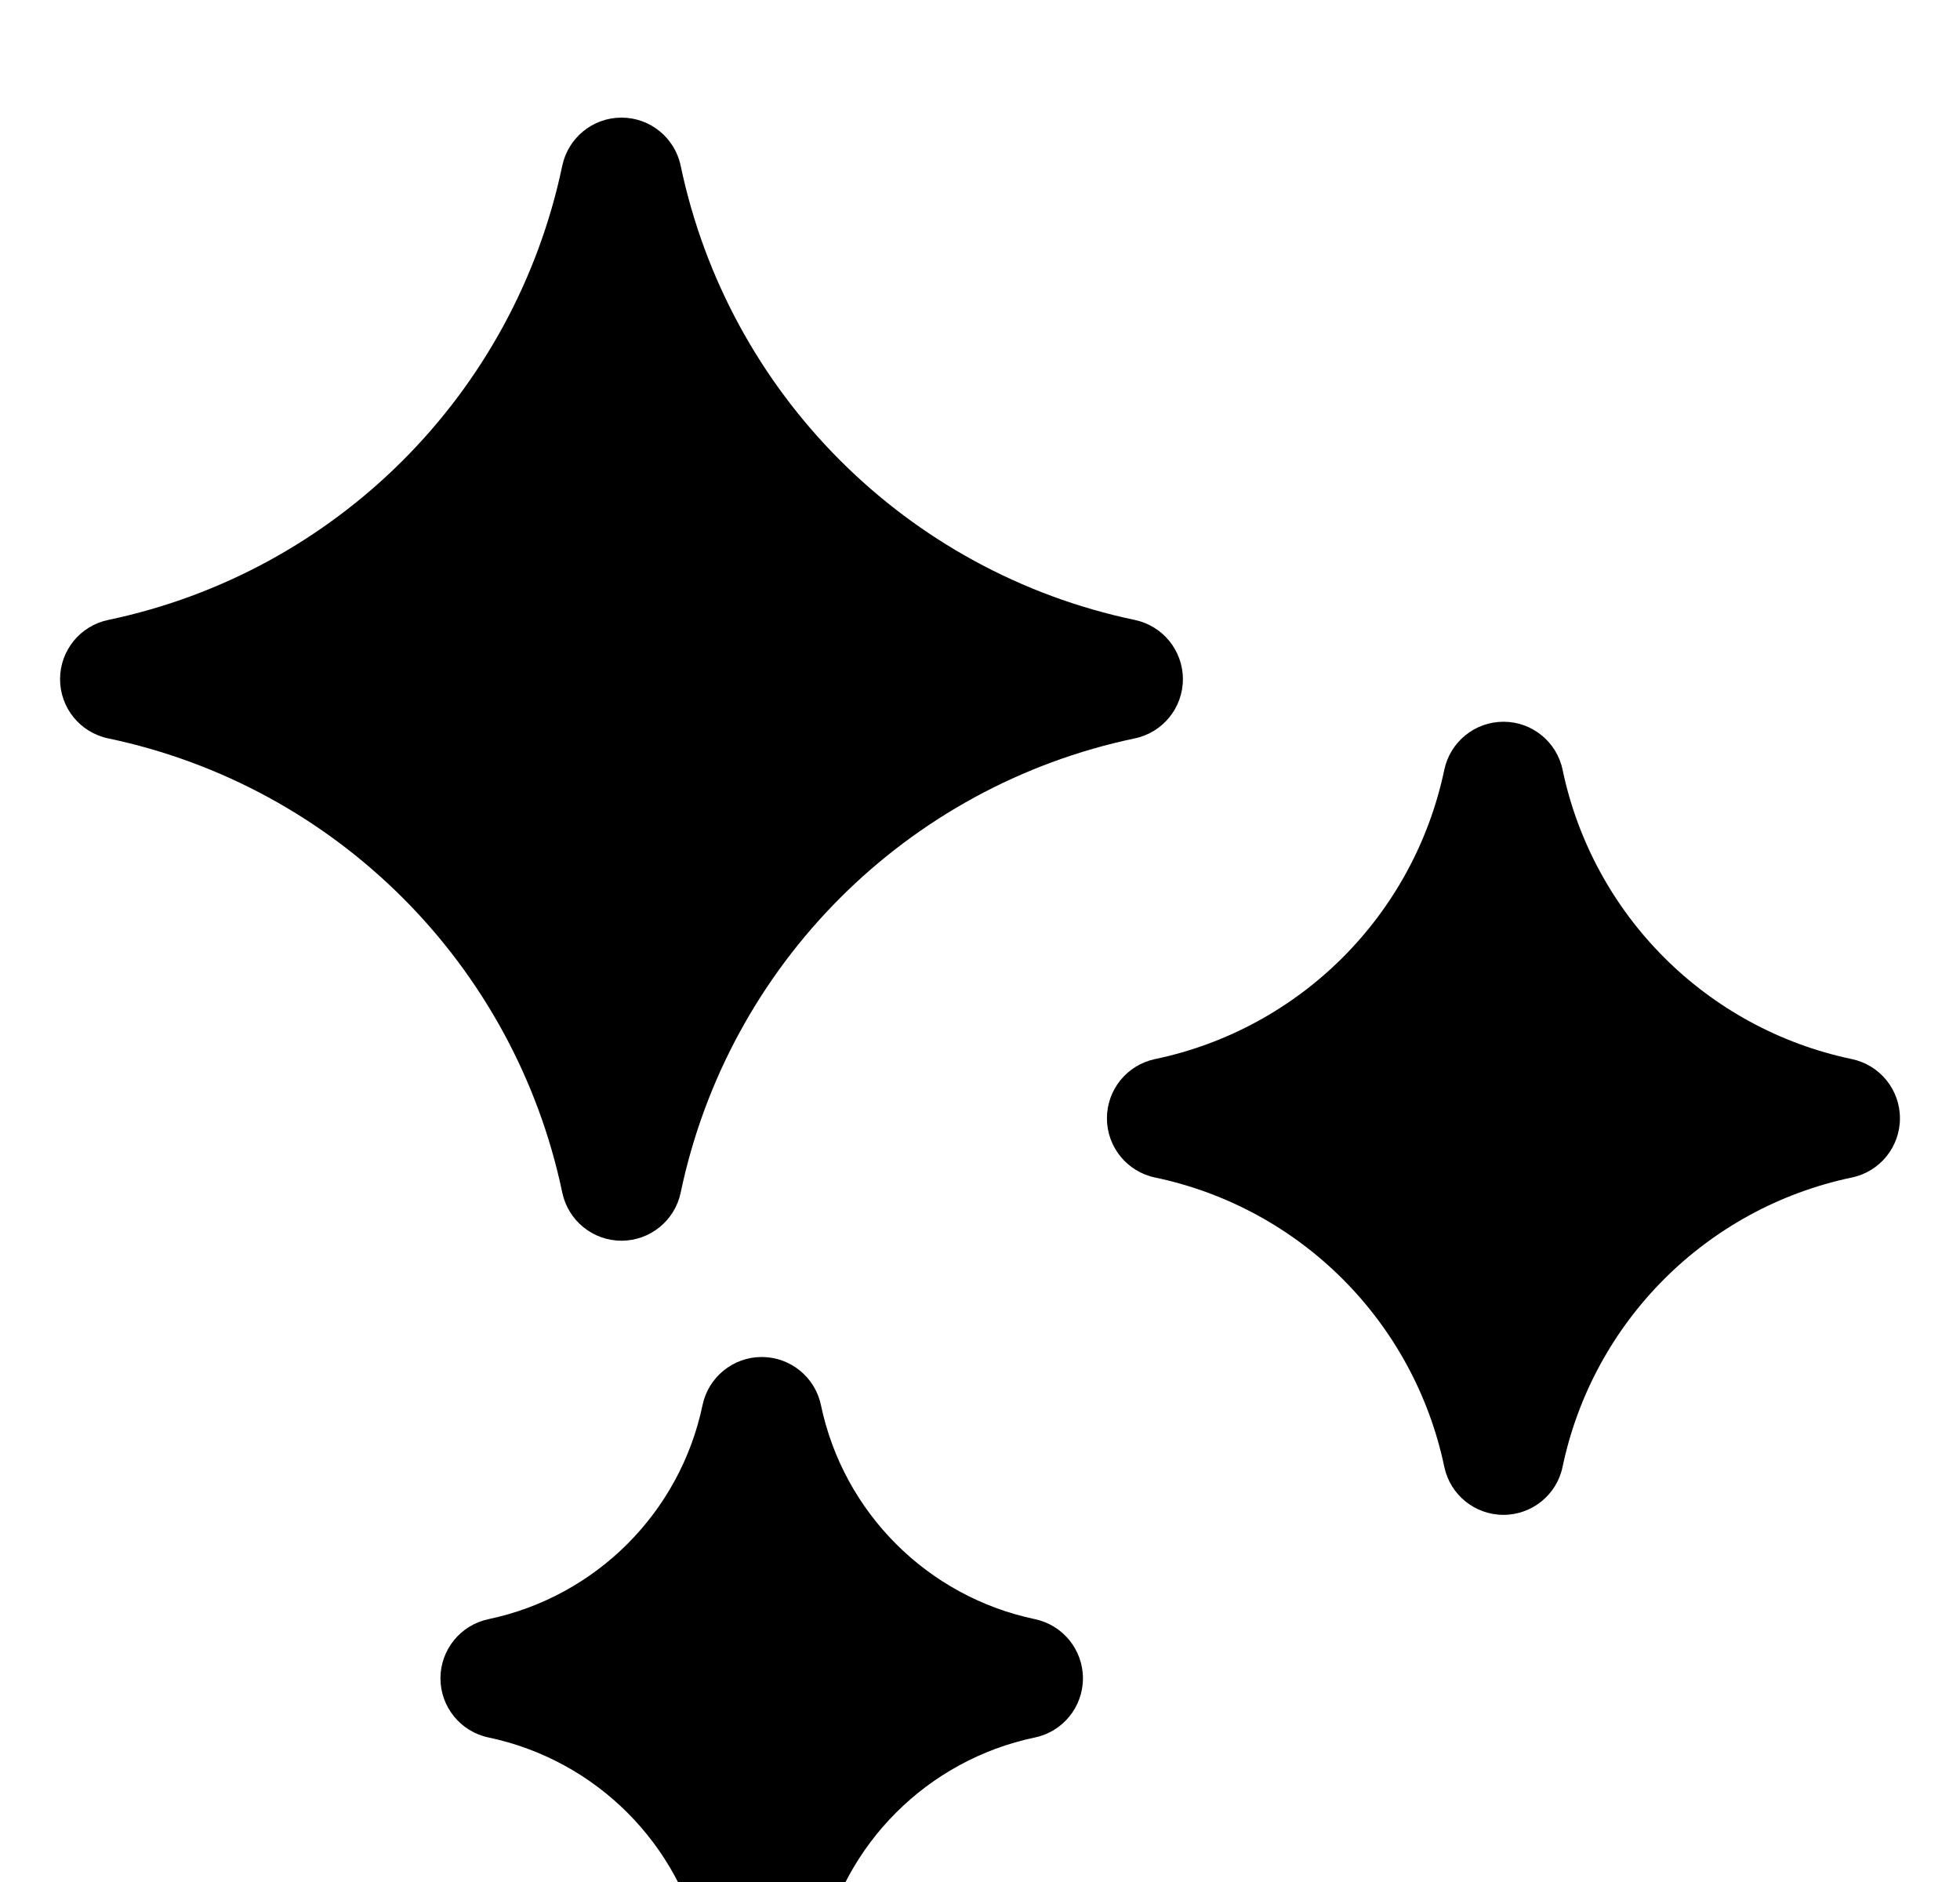<svg width="25" height="24" viewBox="0 0 25 24" fill="none" xmlns="http://www.w3.org/2000/svg">
<g clip-path="url(#clip0_82_95)">
<g filter="url(#filter0_di_82_95)">
<path d="M14.475 6.406C11.566 5.796 9.292 3.522 8.682 0.613C8.607 0.256 8.292 0 7.927 0C7.562 0 7.247 0.256 7.172 0.613C6.562 3.522 4.289 5.796 1.379 6.406C1.022 6.481 0.766 6.796 0.766 7.161C0.766 7.526 1.022 7.841 1.379 7.916C4.288 8.526 6.562 10.8 7.172 13.709C7.247 14.066 7.562 14.322 7.927 14.322C8.292 14.322 8.607 14.066 8.682 13.709C9.292 10.8 11.566 8.526 14.475 7.916C14.832 7.841 15.088 7.526 15.088 7.161C15.088 6.796 14.832 6.481 14.475 6.406Z" fill="url(#paint0_linear_82_95)" style=""/>
</g>
<g filter="url(#filter1_di_82_95)">
<path d="M13.2 19.148C11.829 18.86 10.758 17.789 10.471 16.418C10.396 16.061 10.081 15.805 9.716 15.805C9.351 15.805 9.036 16.061 8.961 16.418C8.674 17.789 7.602 18.86 6.231 19.148C5.874 19.223 5.618 19.538 5.618 19.902C5.618 20.267 5.874 20.582 6.231 20.657C7.602 20.945 8.674 22.016 8.961 23.387C9.036 23.744 9.351 24 9.716 24C10.081 24 10.396 23.744 10.471 23.387C10.758 22.016 11.829 20.945 13.2 20.657C13.557 20.583 13.813 20.267 13.813 19.903C13.813 19.538 13.557 19.223 13.2 19.148Z" fill="url(#paint1_linear_82_95)" style=""/>
</g>
<g filter="url(#filter2_di_82_95)">
<path d="M23.621 12.006C21.768 11.618 20.32 10.17 19.931 8.317C19.857 7.96 19.542 7.704 19.177 7.704C18.812 7.704 18.497 7.96 18.422 8.317C18.033 10.17 16.585 11.618 14.732 12.006C14.375 12.081 14.119 12.396 14.119 12.761C14.119 13.126 14.375 13.441 14.732 13.516C16.585 13.904 18.033 15.352 18.422 17.205C18.497 17.562 18.811 17.818 19.177 17.818C19.541 17.818 19.857 17.562 19.931 17.205C20.32 15.352 21.768 13.904 23.621 13.516C23.978 13.441 24.234 13.126 24.234 12.761C24.234 12.396 23.978 12.081 23.621 12.006Z" fill="url(#paint2_linear_82_95)" style=""/>
</g>
</g>
<defs>
<filter id="filter0_di_82_95" x="-11.421" y="-11.438" width="38.697" height="38.697" filterUnits="userSpaceOnUse" color-interpolation-filters="sRGB">
<feFlood flood-opacity="0" result="BackgroundImageFix"/>
<feColorMatrix in="SourceAlpha" type="matrix" values="0 0 0 0 0 0 0 0 0 0 0 0 0 0 0 0 0 0 127 0" result="hardAlpha"/>
<feOffset dy="0.75"/>
<feGaussianBlur stdDeviation="6.094"/>
<feComposite in2="hardAlpha" operator="out"/>
<feColorMatrix type="matrix" values="0 0 0 0 0.992 0 0 0 0 0.259 0 0 0 0 0 0 0 0 0.35 0"/>
<feBlend mode="normal" in2="BackgroundImageFix" result="effect1_dropShadow_82_95"/>
<feBlend mode="normal" in="SourceGraphic" in2="effect1_dropShadow_82_95" result="shape"/>
<feColorMatrix in="SourceAlpha" type="matrix" values="0 0 0 0 0 0 0 0 0 0 0 0 0 0 0 0 0 0 127 0" result="hardAlpha"/>
<feOffset dy="0.75"/>
<feGaussianBlur stdDeviation="0.75"/>
<feComposite in2="hardAlpha" operator="arithmetic" k2="-1" k3="1"/>
<feColorMatrix type="matrix" values="0 0 0 0 1 0 0 0 0 1 0 0 0 0 1 0 0 0 0.6 0"/>
<feBlend mode="normal" in2="shape" result="effect2_innerShadow_82_95"/>
</filter>
<filter id="filter1_di_82_95" x="-6.569" y="4.368" width="32.57" height="32.57" filterUnits="userSpaceOnUse" color-interpolation-filters="sRGB">
<feFlood flood-opacity="0" result="BackgroundImageFix"/>
<feColorMatrix in="SourceAlpha" type="matrix" values="0 0 0 0 0 0 0 0 0 0 0 0 0 0 0 0 0 0 127 0" result="hardAlpha"/>
<feOffset dy="0.75"/>
<feGaussianBlur stdDeviation="6.094"/>
<feComposite in2="hardAlpha" operator="out"/>
<feColorMatrix type="matrix" values="0 0 0 0 0.992 0 0 0 0 0.259 0 0 0 0 0 0 0 0 0.35 0"/>
<feBlend mode="normal" in2="BackgroundImageFix" result="effect1_dropShadow_82_95"/>
<feBlend mode="normal" in="SourceGraphic" in2="effect1_dropShadow_82_95" result="shape"/>
<feColorMatrix in="SourceAlpha" type="matrix" values="0 0 0 0 0 0 0 0 0 0 0 0 0 0 0 0 0 0 127 0" result="hardAlpha"/>
<feOffset dy="0.75"/>
<feGaussianBlur stdDeviation="0.75"/>
<feComposite in2="hardAlpha" operator="arithmetic" k2="-1" k3="1"/>
<feColorMatrix type="matrix" values="0 0 0 0 1 0 0 0 0 1 0 0 0 0 1 0 0 0 0.6 0"/>
<feBlend mode="normal" in2="shape" result="effect2_innerShadow_82_95"/>
</filter>
<filter id="filter2_di_82_95" x="1.932" y="-3.734" width="34.489" height="34.489" filterUnits="userSpaceOnUse" color-interpolation-filters="sRGB">
<feFlood flood-opacity="0" result="BackgroundImageFix"/>
<feColorMatrix in="SourceAlpha" type="matrix" values="0 0 0 0 0 0 0 0 0 0 0 0 0 0 0 0 0 0 127 0" result="hardAlpha"/>
<feOffset dy="0.75"/>
<feGaussianBlur stdDeviation="6.094"/>
<feComposite in2="hardAlpha" operator="out"/>
<feColorMatrix type="matrix" values="0 0 0 0 0.992 0 0 0 0 0.259 0 0 0 0 0 0 0 0 0.35 0"/>
<feBlend mode="normal" in2="BackgroundImageFix" result="effect1_dropShadow_82_95"/>
<feBlend mode="normal" in="SourceGraphic" in2="effect1_dropShadow_82_95" result="shape"/>
<feColorMatrix in="SourceAlpha" type="matrix" values="0 0 0 0 0 0 0 0 0 0 0 0 0 0 0 0 0 0 127 0" result="hardAlpha"/>
<feOffset dy="0.75"/>
<feGaussianBlur stdDeviation="0.75"/>
<feComposite in2="hardAlpha" operator="arithmetic" k2="-1" k3="1"/>
<feColorMatrix type="matrix" values="0 0 0 0 1 0 0 0 0 1 0 0 0 0 1 0 0 0 0.6 0"/>
<feBlend mode="normal" in2="shape" result="effect2_innerShadow_82_95"/>
</filter>
<linearGradient id="paint0_linear_82_95" x1="7.927" y1="0" x2="7.927" y2="14.322" gradientUnits="userSpaceOnUse">
<stop stop-color="#FD4200" style="stop-color:#FD4200;stop-color:color(display-p3 0.992 0.259 0);stop-opacity:1;"/>
<stop offset="1" stop-color="#972700" style="stop-color:#972700;stop-color:color(display-p3 0.592 0.154 0);stop-opacity:1;"/>
</linearGradient>
<linearGradient id="paint1_linear_82_95" x1="9.716" y1="15.805" x2="9.716" y2="24" gradientUnits="userSpaceOnUse">
<stop stop-color="#FD4200" style="stop-color:#FD4200;stop-color:color(display-p3 0.992 0.259 0);stop-opacity:1;"/>
<stop offset="1" stop-color="#972700" style="stop-color:#972700;stop-color:color(display-p3 0.592 0.154 0);stop-opacity:1;"/>
</linearGradient>
<linearGradient id="paint2_linear_82_95" x1="19.177" y1="7.704" x2="19.177" y2="17.818" gradientUnits="userSpaceOnUse">
<stop stop-color="#FD4200" style="stop-color:#FD4200;stop-color:color(display-p3 0.992 0.259 0);stop-opacity:1;"/>
<stop offset="1" stop-color="#972700" style="stop-color:#972700;stop-color:color(display-p3 0.592 0.154 0);stop-opacity:1;"/>
</linearGradient>
<clipPath id="clip0_82_95">
<rect width="24" height="24" fill="white" style="fill:white;fill-opacity:1;" transform="translate(0.5)"/>
</clipPath>
</defs>
</svg>
